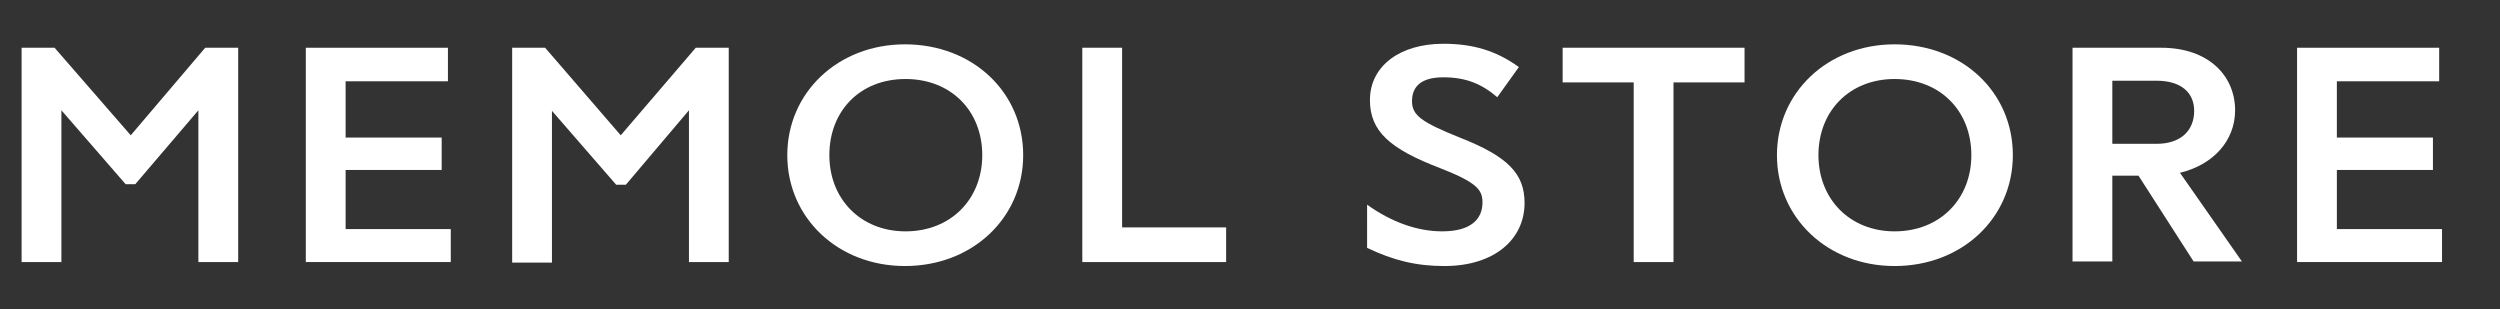 <?xml version="1.0" encoding="UTF-8"?>
<svg xmlns="http://www.w3.org/2000/svg" xmlns:xlink="http://www.w3.org/1999/xlink" version="1.1" id="Layer_1" x="0px" y="0px" viewBox="0 0 439.8 54.4" style="enable-background:new 0 0 439.8 54.4;" xml:space="preserve">
<rect x="0" y="0" width="439.8" height="54.4" fill="#333333" stroke="none"/>
<style type="text/css">
	.st0{fill:#FFFFFF;}
</style>
<g>
	<path class="st0" d="M41.9,46.1h-7V19.4L23.8,32.4h-1.7l-11.3-13v26.7h-7V8.4h5.8L23,23.8L36.1,8.4h5.8V46.1z"></path>
	<path class="st0" d="M78.8,14.3h-18v9.9h16.9v5.7H60.8v10.4h18.5v5.8H53.8V8.4h25V14.3z"></path>
	<path class="st0" d="M128.2,46.1h-7V19.4l-11.1,13.1h-1.7l-11.3-13v26.7h-7V8.4h5.8l13.3,15.4l13.2-15.4h5.8V46.1z"></path>
	<path class="st0" d="M180,27.3c0,11-8.9,19.5-20.8,19.5c-11.8,0-20.7-8.5-20.7-19.5s8.9-19.5,20.7-19.5   C171.1,7.8,180,16.2,180,27.3z M145.9,27.3c0,7.7,5.5,13.4,13.4,13.4c8,0,13.5-5.7,13.5-13.4c0-7.8-5.5-13.4-13.5-13.4   C151.3,13.9,145.9,19.5,145.9,27.3z"></path>
	<path class="st0" d="M197.4,40h18.3v6.1h-25.3V8.4h7V40z"></path>
	<path class="st0" d="M263.4,17.1c-2.8-2.4-5.6-3.5-9.5-3.5c-4.1,0-5.5,1.8-5.5,4.2c0,2.5,1.7,3.7,8.4,6.4   c8.4,3.3,11.4,6.3,11.4,11.5c0,6.4-5.3,11.1-14.1,11.1c-5,0-9-1-13.6-3.2V36c4.3,3.1,8.9,4.7,13.2,4.7c5,0,7.1-2.1,7.1-5.1   c0-2.2-1-3.5-7.4-6c-8.9-3.4-12.4-6.5-12.4-12c0-6,5.3-9.9,12.9-9.9c5.2,0,9.3,1.2,13.3,4.1L263.4,17.1z"></path>
	<path class="st0" d="M306.9,8.4v6.1h-12.5v31.6h-7V14.5h-12.5V8.4H306.9z"></path>
	<path class="st0" d="M354.1,27.3c0,11-8.9,19.5-20.8,19.5c-11.8,0-20.7-8.5-20.7-19.5s8.9-19.5,20.7-19.5   C345.2,7.8,354.1,16.2,354.1,27.3z M319.9,27.3c0,7.7,5.5,13.4,13.4,13.4c8,0,13.5-5.7,13.5-13.4c0-7.8-5.5-13.4-13.5-13.4   C325.4,13.9,319.9,19.5,319.9,27.3z"></path>
	<path class="st0" d="M380.2,8.4c8.4,0,13,5,13,11c0,5.4-3.9,9.6-9.7,11l10.9,15.6h-8.5l-9.7-15.1h-4.6v15.1h-7V8.4H380.2z    M371.5,25.3h7.9c4.2,0,6.6-2.3,6.6-5.8c0-3.2-2.3-5.3-6.6-5.3h-7.8V25.3z"></path>
	<path class="st0" d="M429.1,14.3h-18v9.9H428v5.7h-16.9v10.4h18.5v5.8h-25.5V8.4h25V14.3z"></path>
</g>
</svg>
